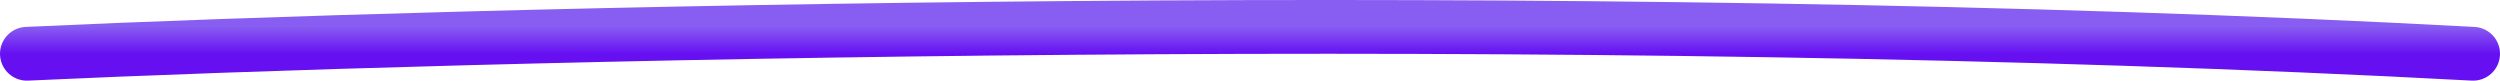 <svg width="279" height="9" viewBox="0 0 279 9" fill="none" xmlns="http://www.w3.org/2000/svg">
<path d="M3 6C51.848 3.736 174.836 0.567 276 6" stroke="url(#paint0_linear_269_6607)" stroke-width="6" stroke-linecap="round" stroke-linejoin="round"/>
<defs>
<linearGradient id="paint0_linear_269_6607" x1="139.5" y1="3" x2="139.5" y2="6" gradientUnits="userSpaceOnUse">
<stop stop-color="#885DF1"/>
<stop offset="1" stop-color="#6610F2"/>
</linearGradient>
</defs>
</svg>

